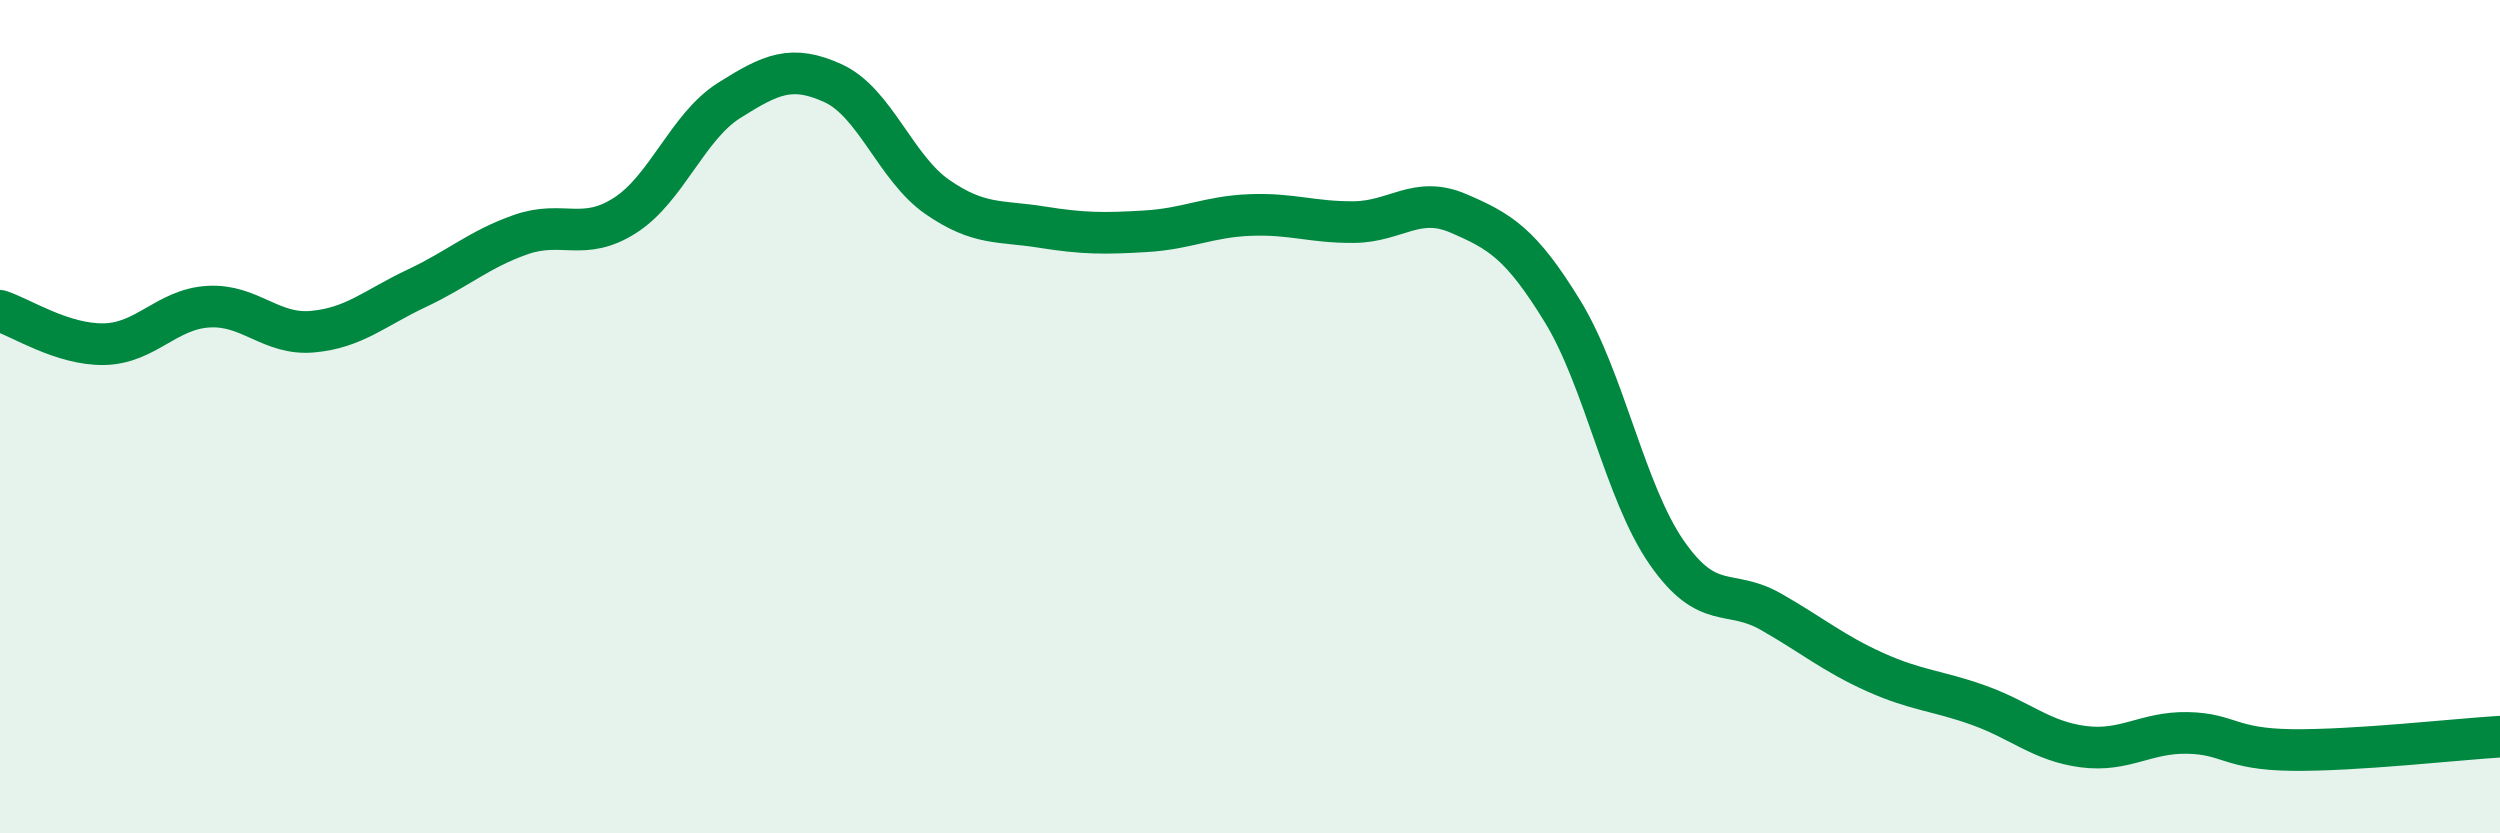 
    <svg width="60" height="20" viewBox="0 0 60 20" xmlns="http://www.w3.org/2000/svg">
      <path
        d="M 0,7.46 C 0.5,7.62 1.5,8.28 2.5,8.26 C 3.5,8.24 4,7.42 5,7.36 C 6,7.3 6.5,8.05 7.5,7.96 C 8.5,7.87 9,7.39 10,6.92 C 11,6.45 11.5,5.98 12.5,5.63 C 13.5,5.28 14,5.81 15,5.17 C 16,4.53 16.5,3.04 17.5,2.41 C 18.5,1.78 19,1.54 20,2 C 21,2.46 21.5,4.04 22.5,4.73 C 23.5,5.42 24,5.29 25,5.45 C 26,5.61 26.5,5.61 27.5,5.55 C 28.5,5.49 29,5.2 30,5.16 C 31,5.12 31.5,5.34 32.5,5.33 C 33.5,5.32 34,4.69 35,5.12 C 36,5.55 36.5,5.84 37.5,7.47 C 38.5,9.1 39,11.82 40,13.26 C 41,14.7 41.5,14.11 42.5,14.68 C 43.5,15.25 44,15.68 45,16.13 C 46,16.58 46.5,16.57 47.5,16.93 C 48.5,17.29 49,17.79 50,17.92 C 51,18.05 51.5,17.57 52.5,17.59 C 53.5,17.61 53.5,17.98 55,18 C 56.5,18.02 59,17.74 60,17.68L60 20L0 20Z"
        fill="#008740"
        opacity="0.1"
        stroke-linecap="round"
        stroke-linejoin="round"
      />
      <path
        d="M 0,7.46 C 0.5,7.62 1.5,8.28 2.5,8.26 C 3.5,8.24 4,7.42 5,7.36 C 6,7.3 6.5,8.05 7.5,7.96 C 8.5,7.87 9,7.39 10,6.92 C 11,6.45 11.5,5.98 12.5,5.63 C 13.5,5.28 14,5.81 15,5.17 C 16,4.53 16.5,3.04 17.5,2.41 C 18.5,1.78 19,1.54 20,2 C 21,2.46 21.5,4.04 22.5,4.73 C 23.5,5.42 24,5.29 25,5.45 C 26,5.61 26.5,5.61 27.5,5.55 C 28.5,5.49 29,5.2 30,5.16 C 31,5.12 31.5,5.34 32.5,5.33 C 33.5,5.32 34,4.69 35,5.12 C 36,5.55 36.5,5.84 37.5,7.47 C 38.5,9.1 39,11.82 40,13.26 C 41,14.7 41.5,14.11 42.5,14.68 C 43.5,15.25 44,15.68 45,16.13 C 46,16.58 46.5,16.57 47.5,16.93 C 48.5,17.29 49,17.79 50,17.92 C 51,18.05 51.5,17.57 52.5,17.59 C 53.5,17.61 53.5,17.98 55,18 C 56.5,18.02 59,17.74 60,17.68"
        stroke="#008740"
        stroke-width="1"
        fill="none"
        stroke-linecap="round"
        stroke-linejoin="round"
      />
    </svg>
  